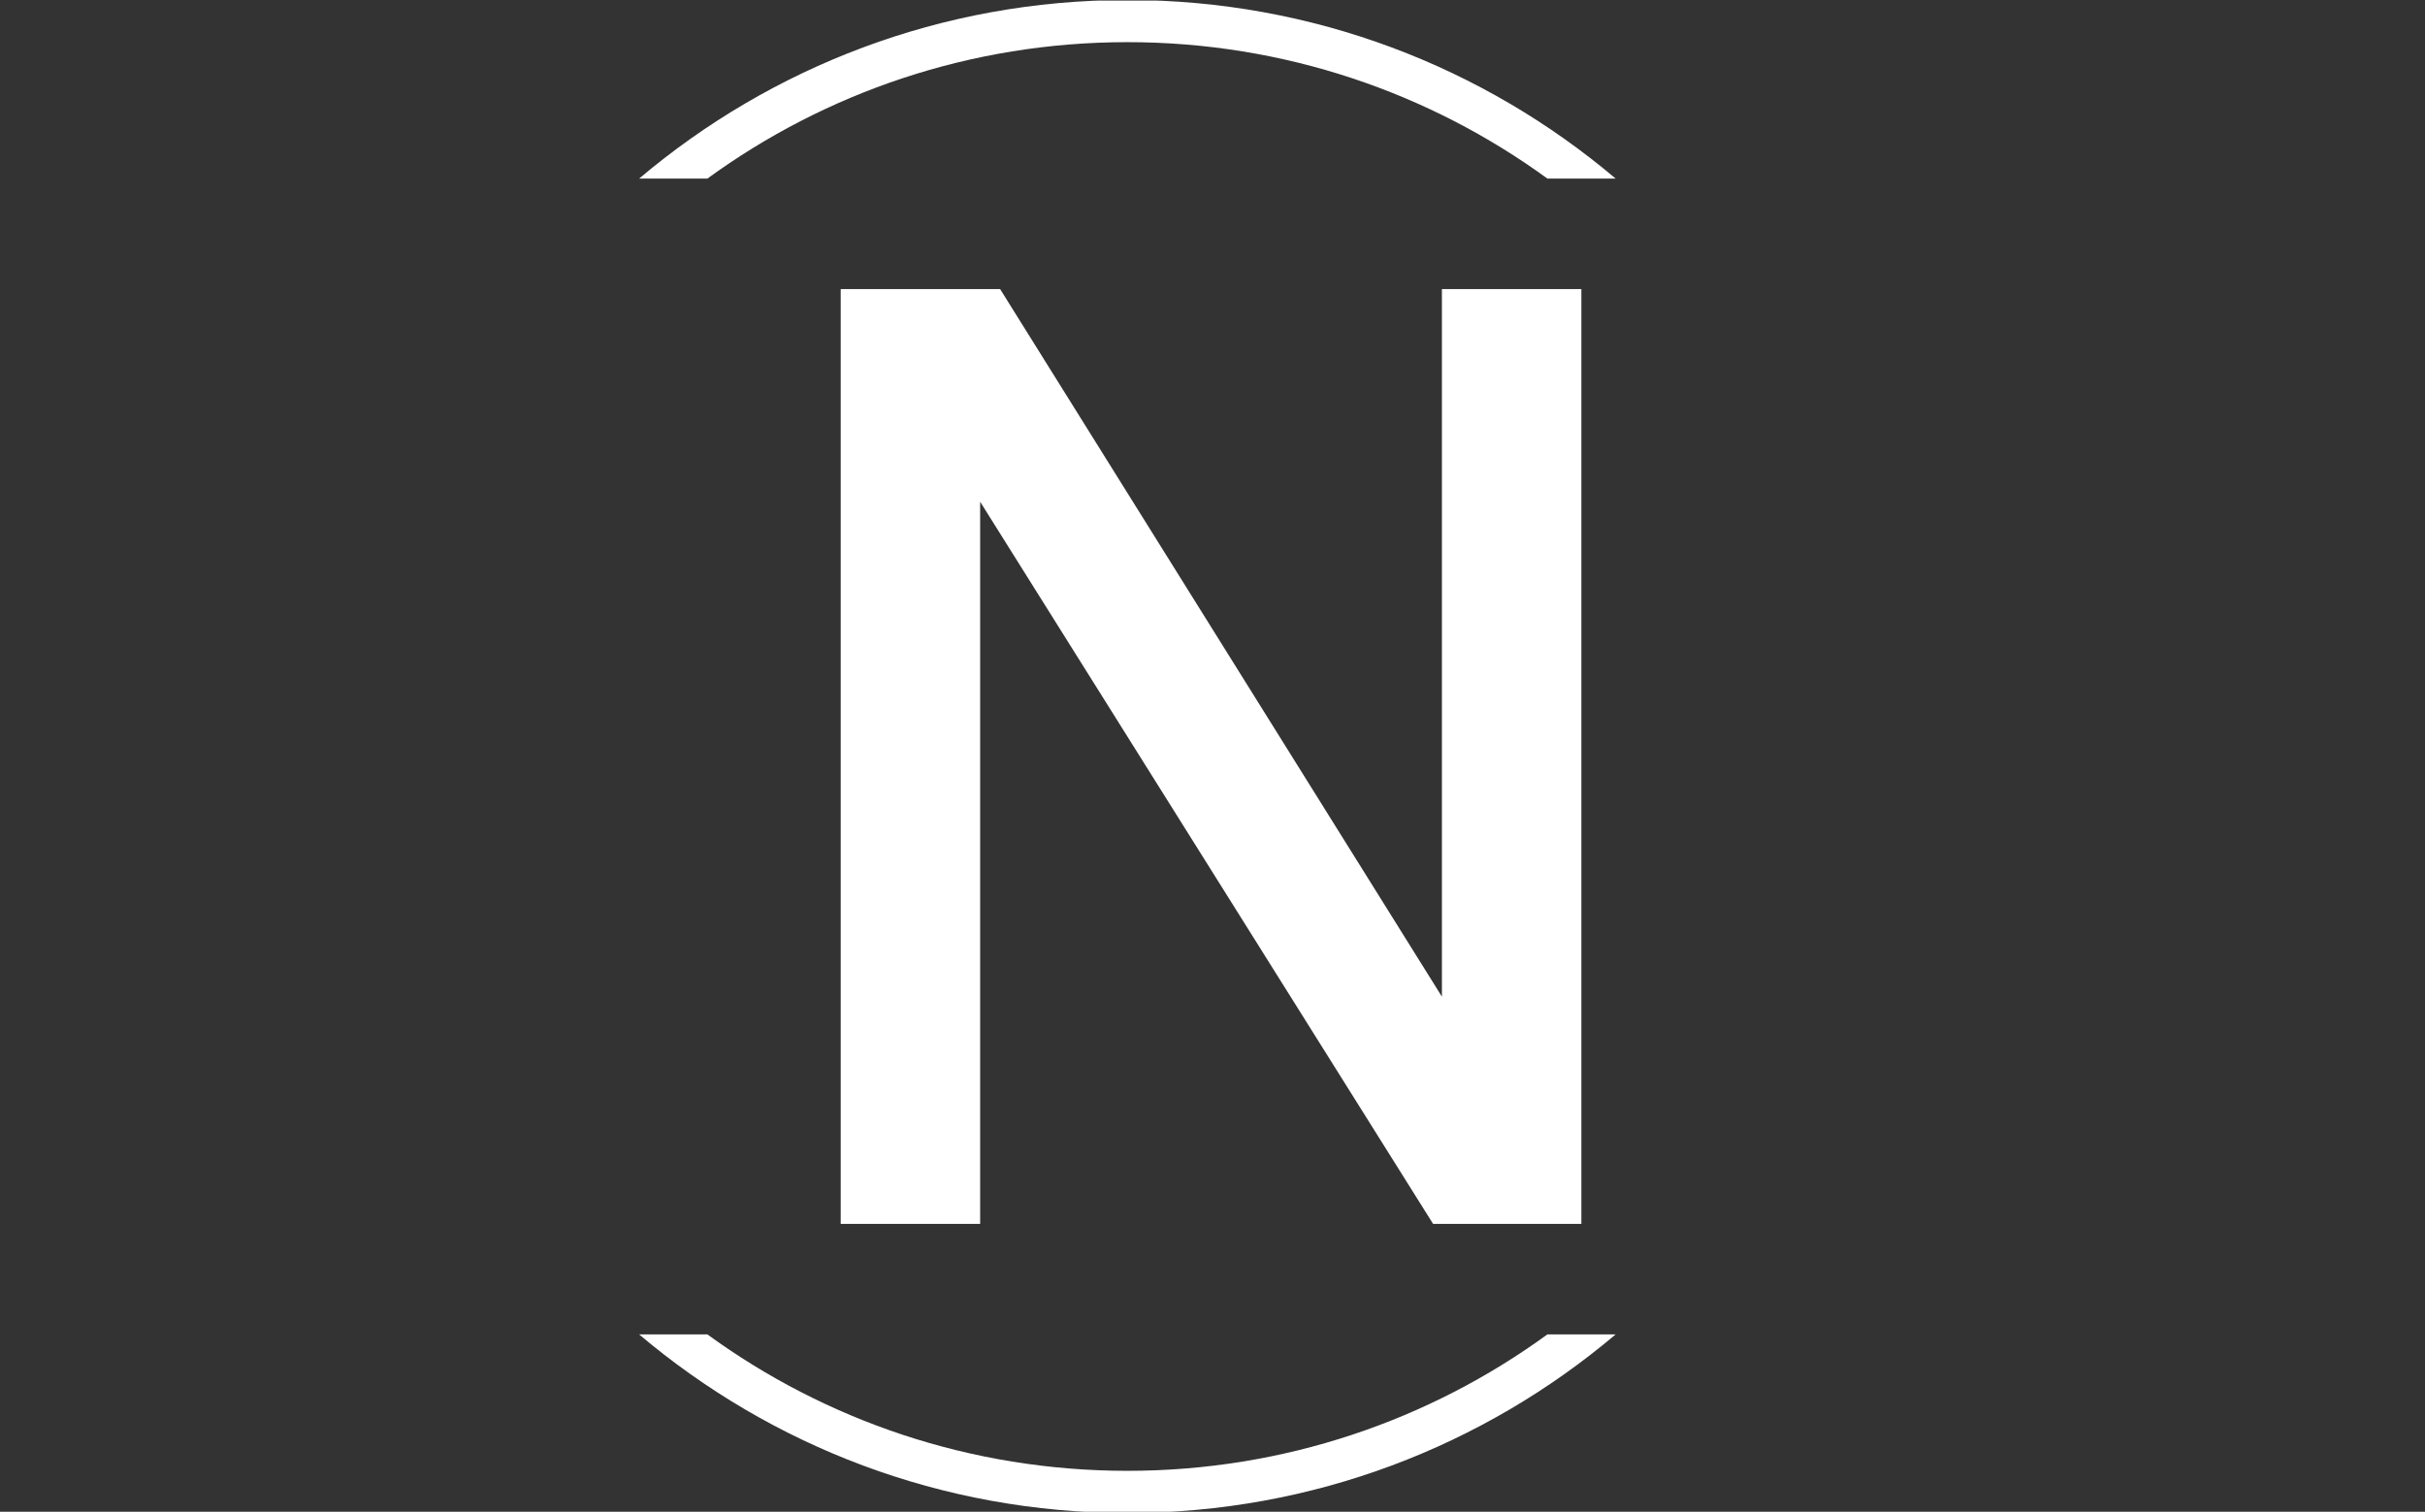 <svg xmlns="http://www.w3.org/2000/svg" version="1.1" xmlns:xlink="http://www.w3.org/1999/xlink" xmlns:svgjs="http://svgjs.dev/svgjs" width="2000" height="1247" viewBox="0 0 2000 1247"><rect x="0" y="0" width="2000" height="1247" fill="#333333" stroke="none"/><g transform="matrix(1,0,0,1,-1.212,0.505)"><svg viewBox="0 0 396 247" data-background-color="#0093fb" preserveAspectRatio="xMidYMid meet" height="1247" width="2000" xmlns="http://www.w3.org/2000/svg" xmlns:xlink="http://www.w3.org/1999/xlink"><g id="tight-bounds" transform="matrix(1,0,0,1,0.24,-0.1)"><svg viewBox="0 0 395.52 247.2" height="247.2" width="395.52"><g><svg></svg></g><g><svg viewBox="0 0 395.52 247.2" height="247.2" width="395.52"><g transform="matrix(1,0,0,1,137.264,47.215)"><svg viewBox="0 0 120.993 152.77" height="152.77" width="120.993"><g><svg viewBox="0 0 120.993 152.77" height="152.77" width="120.993"><g><svg viewBox="0 0 120.993 152.77" height="152.77" width="120.993"><g><svg viewBox="0 0 120.993 152.77" height="152.77" width="120.993"><g id="textblocktransform"><svg viewBox="0 0 120.993 152.77" height="152.77" width="120.993" id="textblock"><g><svg viewBox="0 0 120.993 152.77" height="152.77" width="120.993"><g transform="matrix(1,0,0,1,0,0)"><svg width="120.993" viewBox="4.8 -31.85 25.23 31.85" height="152.77" data-palette-color="#ffffff"><path d="M4.8 0L4.8-31.85 10.23-31.85 25.65-7.15 25.28-7.15 25.28-31.85 30.03-31.85 30.03 0 24.98 0 8.8-25.8 9.55-25.8 9.55 0 4.8 0Z" opacity="1" transform="matrix(1,0,0,1,0,0)" fill="#ffffff" class="wordmark-text-0" data-fill-palette-color="primary" id="text-0"></path></svg></g></svg></g></svg></g></svg></g></svg></g></svg></g></svg></g><g><path d="M184.096 0c30.402 0 58.24 10.976 79.768 29.183l-11.147 0c-19.26-14.022-42.974-22.294-68.621-22.295-25.647 0-49.361 8.272-68.621 22.295l-11.147 0c21.528-18.206 49.366-29.183 79.768-29.183zM184.096 247.2c-30.402 0-58.24-10.976-79.768-29.183l11.147 0c19.26 14.022 42.974 22.294 68.621 22.295 25.647 0 49.361-8.272 68.621-22.295l11.148 0c-21.528 18.206-49.366 29.183-79.769 29.183z" fill="#ffffff" stroke="transparent" data-fill-palette-color="tertiary"></path></g></svg></g><defs></defs></svg><rect width="395.52" height="247.2" fill="none" stroke="none" visibility="hidden"></rect></g></svg></g></svg>